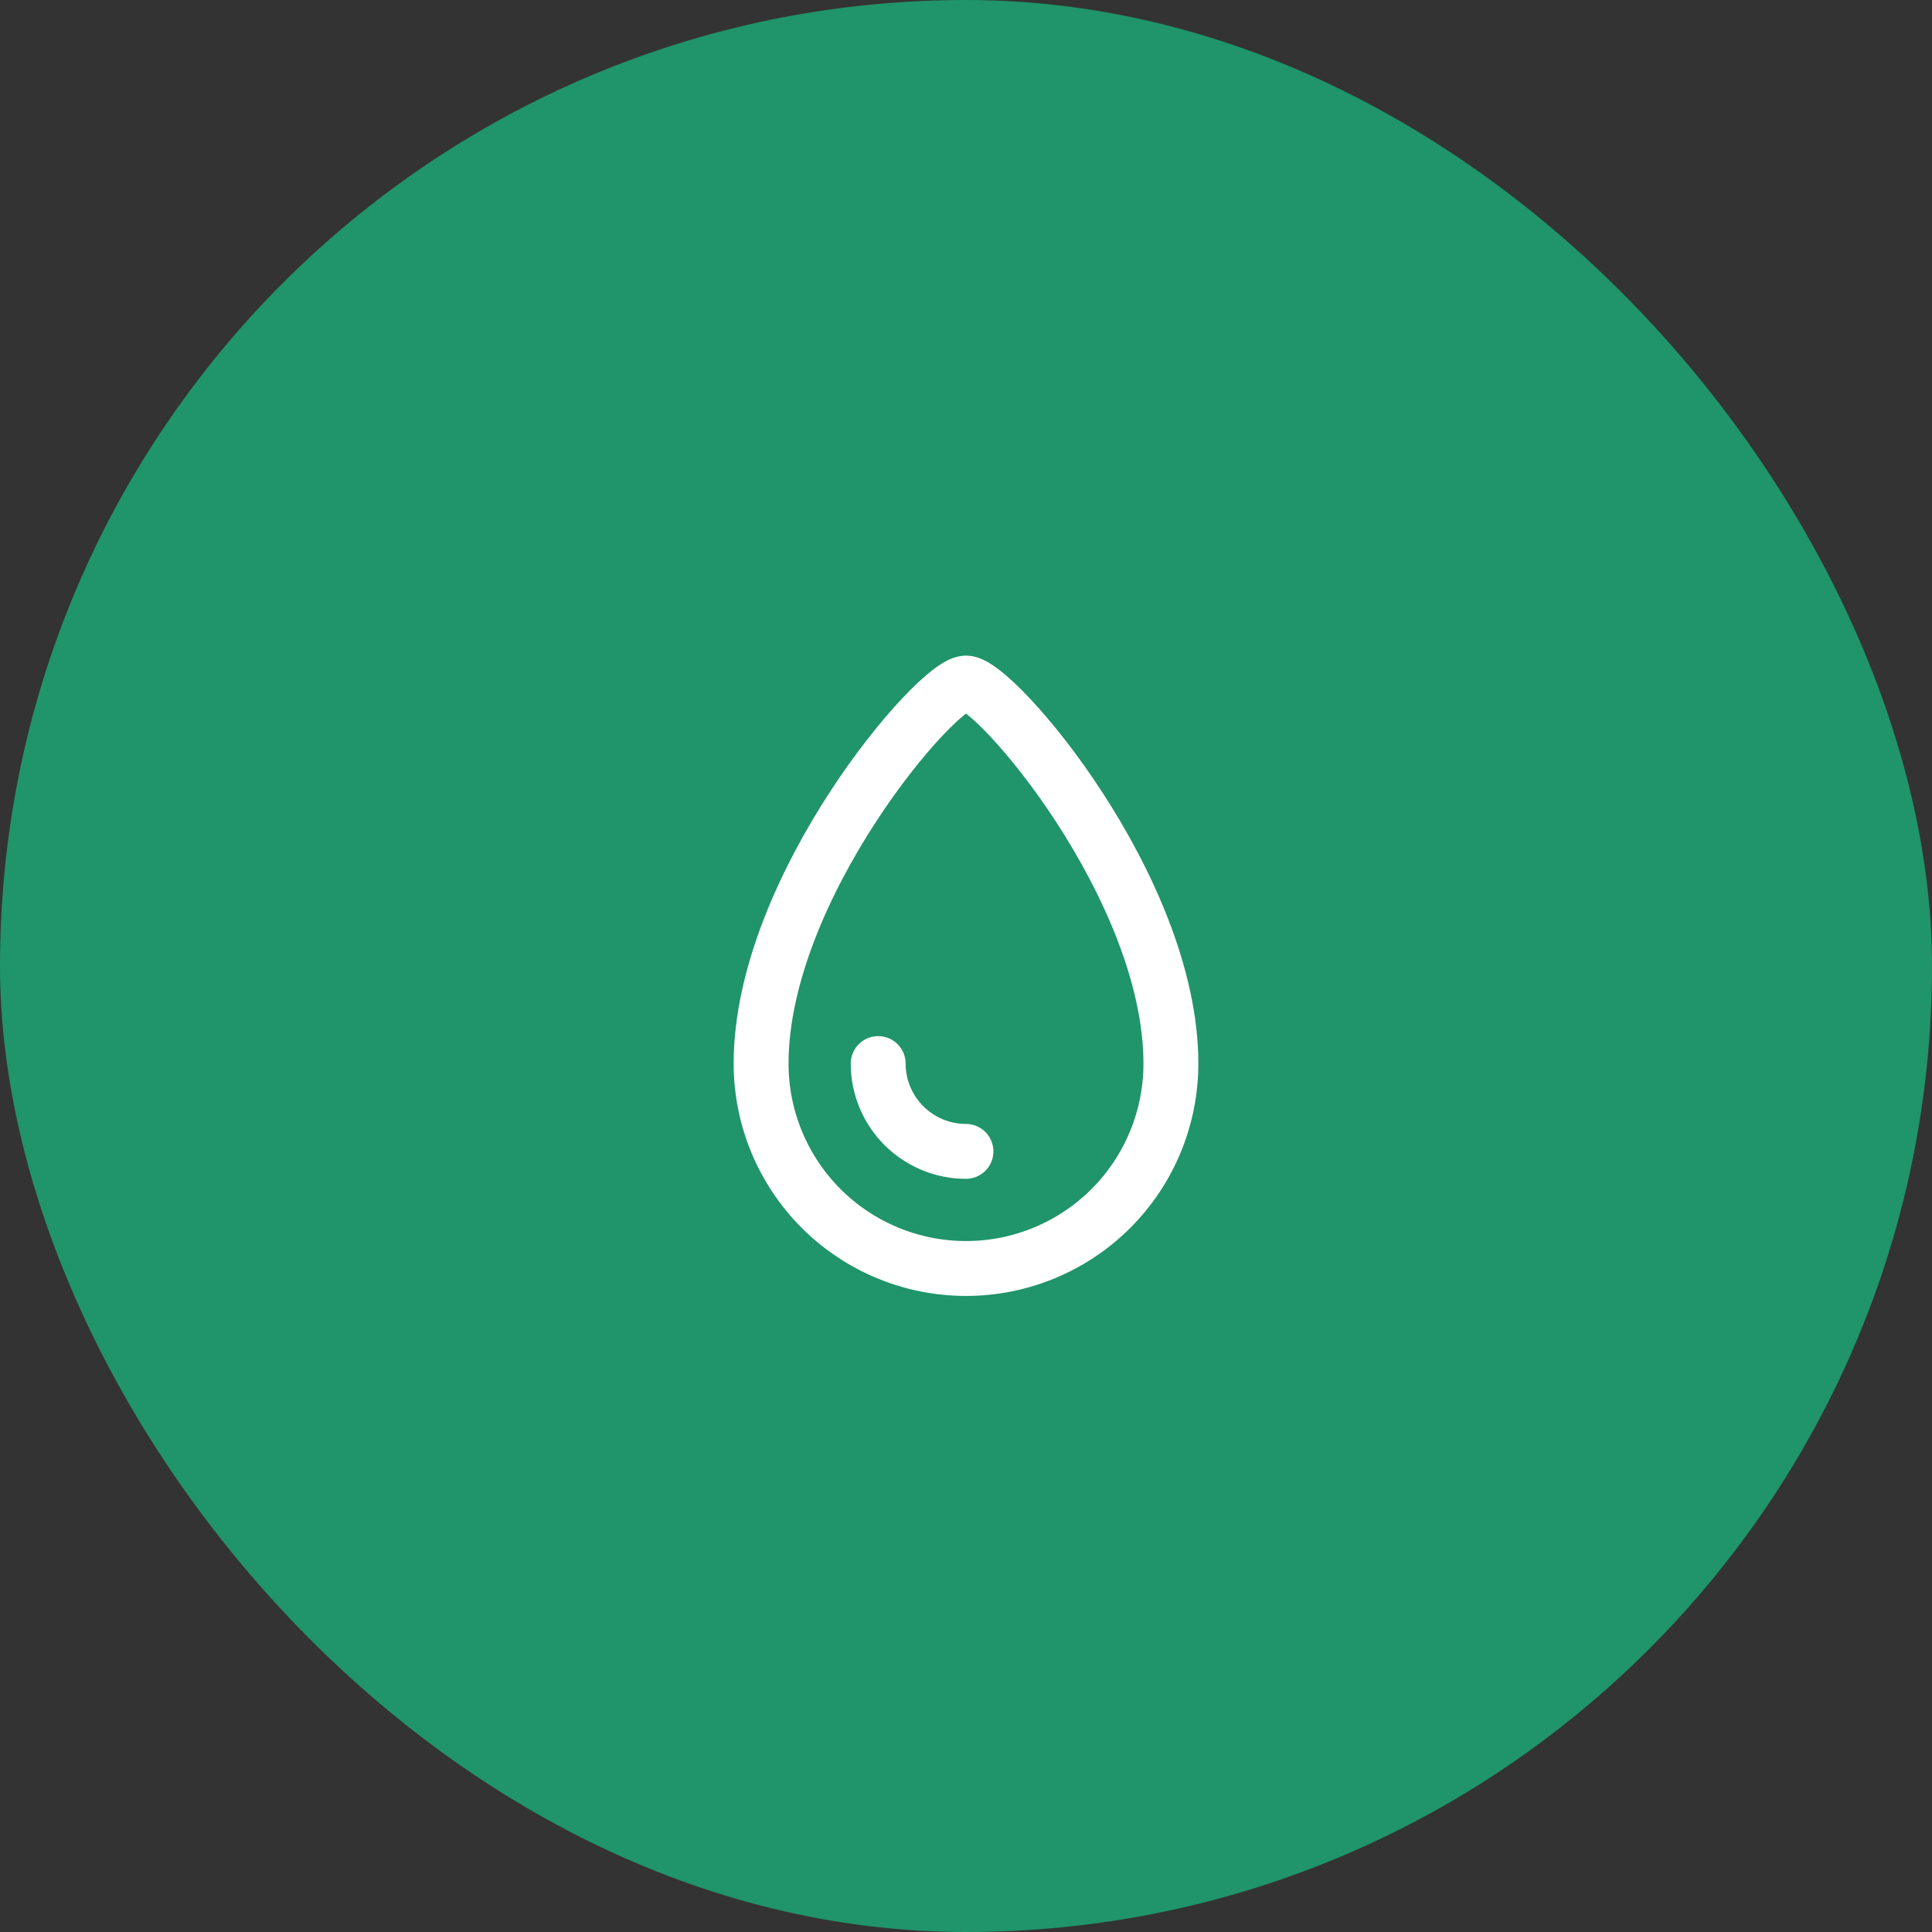 <svg width="88" height="88" viewBox="0 0 88 88" fill="none" xmlns="http://www.w3.org/2000/svg">
<rect x="0" y="0" width="88" height="88" fill="#333333" stroke="none"/>
<rect width="88" height="88" rx="44" fill="#20946A"/>
<path d="M53.333 48.445C53.333 50.92 52.35 53.294 50.6 55.044C48.849 56.795 46.475 57.778 44 57.778C41.525 57.778 39.151 56.795 37.4 55.044C35.65 53.294 34.667 50.92 34.667 48.445C34.667 40.445 42.667 31.111 44 31.111C45.333 31.111 53.333 40.445 53.333 48.445Z" stroke="white" stroke-width="2.5" stroke-linecap="round" stroke-linejoin="round"/>
<path d="M43.998 52.444C42.938 52.444 41.921 52.022 41.171 51.272C40.421 50.522 40 49.505 40 48.444" stroke="white" stroke-width="2.5" stroke-linecap="round" stroke-linejoin="round"/>
</svg>
